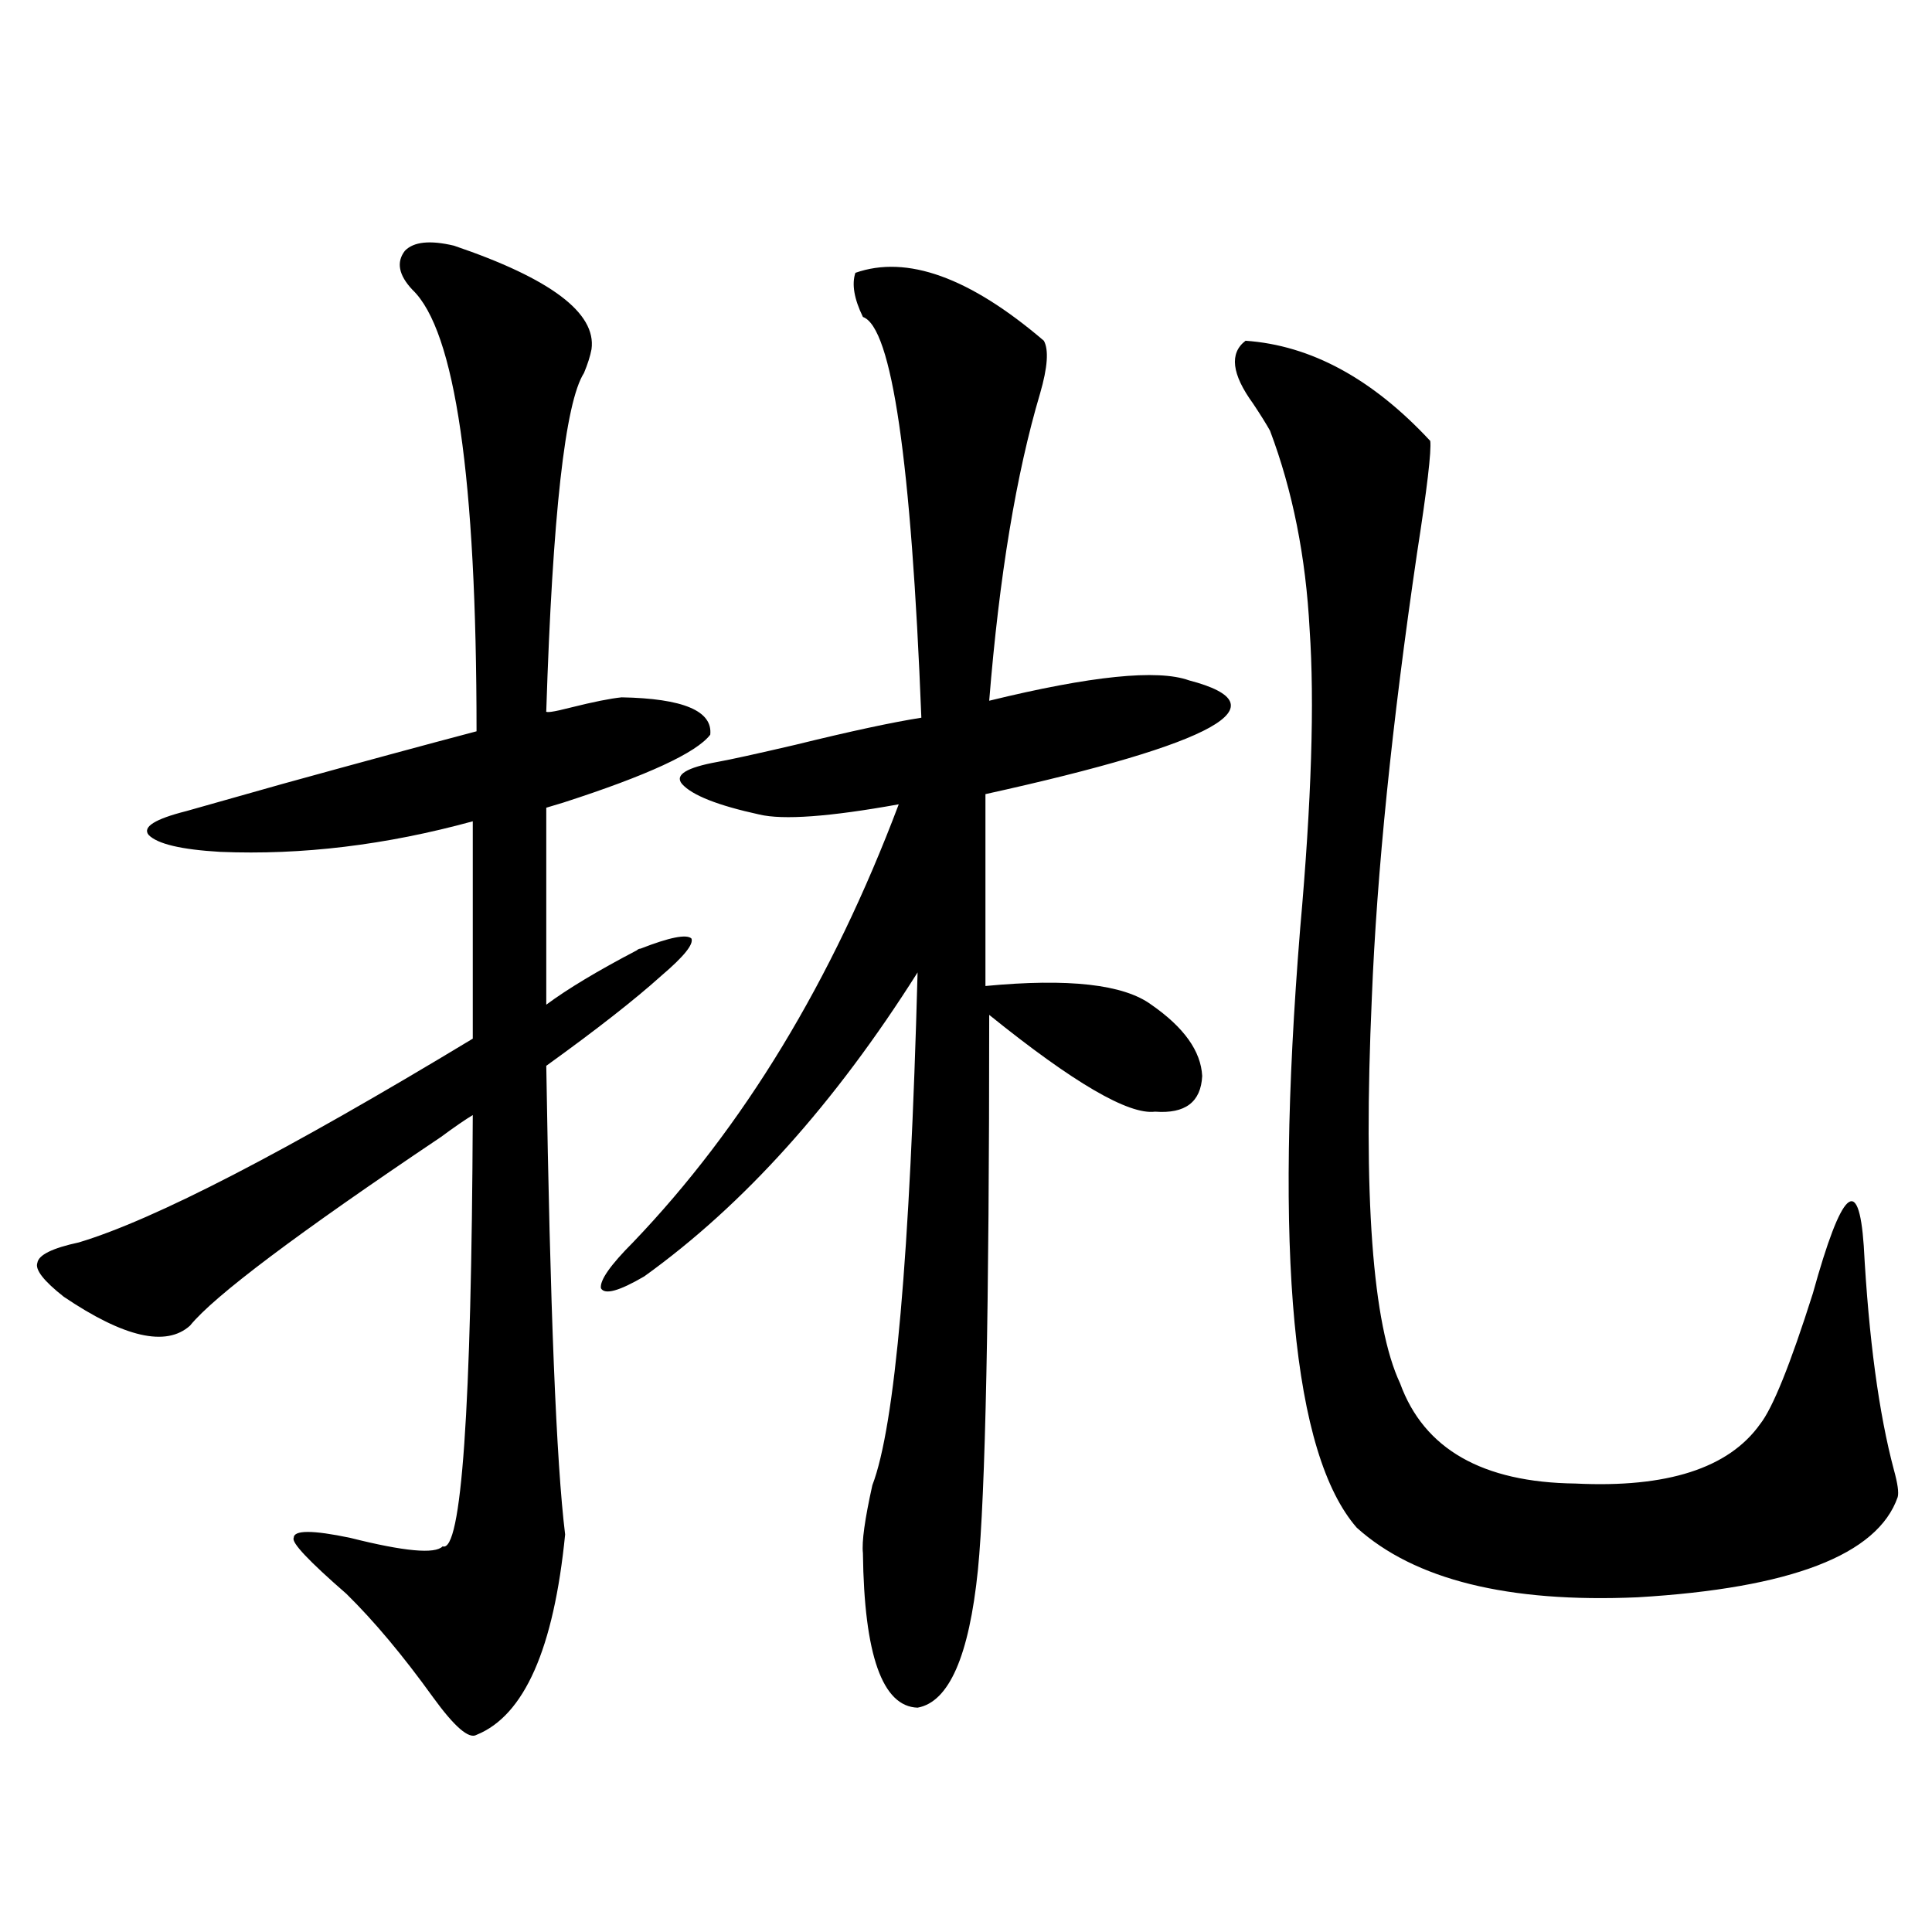 <?xml version="1.0" encoding="utf-8"?>
<!-- Generator: Adobe Illustrator 16.0.0, SVG Export Plug-In . SVG Version: 6.00 Build 0)  -->
<!DOCTYPE svg PUBLIC "-//W3C//DTD SVG 1.1//EN" "http://www.w3.org/Graphics/SVG/1.1/DTD/svg11.dtd">
<svg version="1.1" id="图层_1" xmlns="http://www.w3.org/2000/svg" xmlns:xlink="http://www.w3.org/1999/xlink" x="0px" y="0px"
	 width="1000px" height="1000px" viewBox="0 0 1000 1000" enable-background="new 0 0 1000 1000" xml:space="preserve">
<path d="M234.945,127.152c50.075,17.002,73.81,34.868,71.218,53.613c-0.655,3.516-1.951,7.622-3.902,12.305
	c-9.756,15.244-16.265,73.54-19.512,174.902c-0.655,1.182,3.567,0.591,12.683-1.758c11.707-2.925,20.487-4.683,26.341-5.273
	c31.859,0.591,47.148,7.031,45.853,19.336c-7.164,9.38-32.529,21.094-76.096,35.156c-3.902,1.182-6.829,2.061-8.78,2.637v101.953
	c11.052-8.198,26.661-17.578,46.828-28.125c0.641-0.576,1.296-0.879,1.951-0.879c14.954-5.85,23.734-7.607,26.341-5.273
	c1.296,2.939-3.902,9.38-15.609,19.336c-13.658,12.305-33.505,27.837-59.511,46.582c1.951,124.805,5.198,205.664,9.756,242.578
	c-5.854,59.176-21.143,93.741-45.853,103.711c-3.902,2.335-11.387-4.105-22.438-19.336c-15.609-21.684-30.578-39.551-44.877-53.613
	c-19.512-16.987-28.627-26.655-27.316-29.004c0-4.092,9.756-4.092,29.268,0c27.957,7.031,43.901,8.501,47.804,4.395
	c9.756,3.516,14.954-70.889,15.609-223.242c-3.902,2.349-9.436,6.152-16.585,11.426c-74.145,49.81-117.405,82.329-129.753,97.559
	c-12.362,11.138-34.146,6.152-65.364-14.941c-10.411-8.198-14.969-14.063-13.658-17.578c0.641-4.092,7.805-7.607,21.463-10.547
	c39.023-11.714,106.979-46.87,203.897-105.469v-112.5c-44.877,12.305-88.458,17.578-130.729,15.82
	c-20.167-1.167-32.529-4.092-37.072-8.789c-3.262-4.092,3.247-8.198,19.512-12.305c1.951-0.576,18.536-5.273,49.755-14.063
	c40.319-11.123,73.81-20.215,100.485-27.246c0-131.245-11.066-207.422-33.17-228.516c-7.164-7.607-8.46-14.351-3.902-20.215
	C214.123,125.106,222.583,124.228,234.945,127.152z M442.745,141.215c26.661-9.365,59.176,2.349,97.559,35.156
	c2.592,4.697,1.951,13.774-1.951,27.246c-12.362,41.611-21.143,94.634-26.341,159.082c52.682-12.881,87.147-16.396,103.412-10.547
	c49.42,12.896,14.299,32.52-105.363,58.887v99.316c42.926-4.092,71.538-0.879,85.852,9.668
	c16.905,11.729,25.686,24.033,26.341,36.914c-0.655,13.486-8.78,19.639-24.39,18.457c-13.658,1.758-42.285-14.941-85.852-50.098
	c0,152.354-1.951,248.154-5.854,287.402c-4.558,44.522-14.969,68.253-31.219,71.191c-18.216-0.59-27.651-27.246-28.292-79.98
	c-0.655-5.85,0.976-17.578,4.878-35.156c11.707-30.459,19.512-118.94,23.414-265.43c-42.926,67.979-90.089,120.41-141.46,157.324
	c-13.018,7.622-20.487,9.668-22.438,6.152c-0.655-4.092,4.878-12.002,16.585-23.73c57.225-59.766,103.077-135.352,137.558-226.758
	c-35.776,6.455-59.846,8.213-72.193,5.273c-21.463-4.683-34.801-9.956-39.999-15.82c-3.902-4.683,2.271-8.486,18.536-11.426
	c6.494-1.167,19.832-4.092,39.999-8.789c28.612-7.031,50.396-11.714,65.364-14.063c-5.213-133.003-15.289-202.148-30.243-207.422
	C442.09,154.701,440.794,147.079,442.745,141.215z M644.691,176.371c33.811,2.349,65.685,19.639,95.607,51.855
	c0.641,5.273-1.631,24.609-6.829,58.008c-13.018,88.481-20.822,165.234-23.414,230.273c-4.558,102.544,0.32,169.053,14.634,199.512
	c12.348,33.989,42.591,51.279,90.729,51.855c47.469,2.349,79.343-7.91,95.607-30.762c6.494-8.198,15.609-30.762,27.316-67.676
	c14.954-53.901,23.734-62.1,26.341-24.609c2.592,48.052,7.805,86.724,15.609,116.016c1.951,7.031,2.592,11.729,1.951,14.063
	c-10.411,29.883-55.288,47.173-134.631,51.855c-66.995,2.926-115.454-9.077-145.362-36.035
	c-33.17-38.081-42.926-141.504-29.268-310.254c5.854-65.615,7.47-117.183,4.878-154.688c-1.951-37.49-8.78-71.768-20.487-102.832
	c-1.951-3.516-4.878-8.198-8.78-14.063C637.527,193.661,636.231,182.826,644.691,176.371z"/>
</svg>
